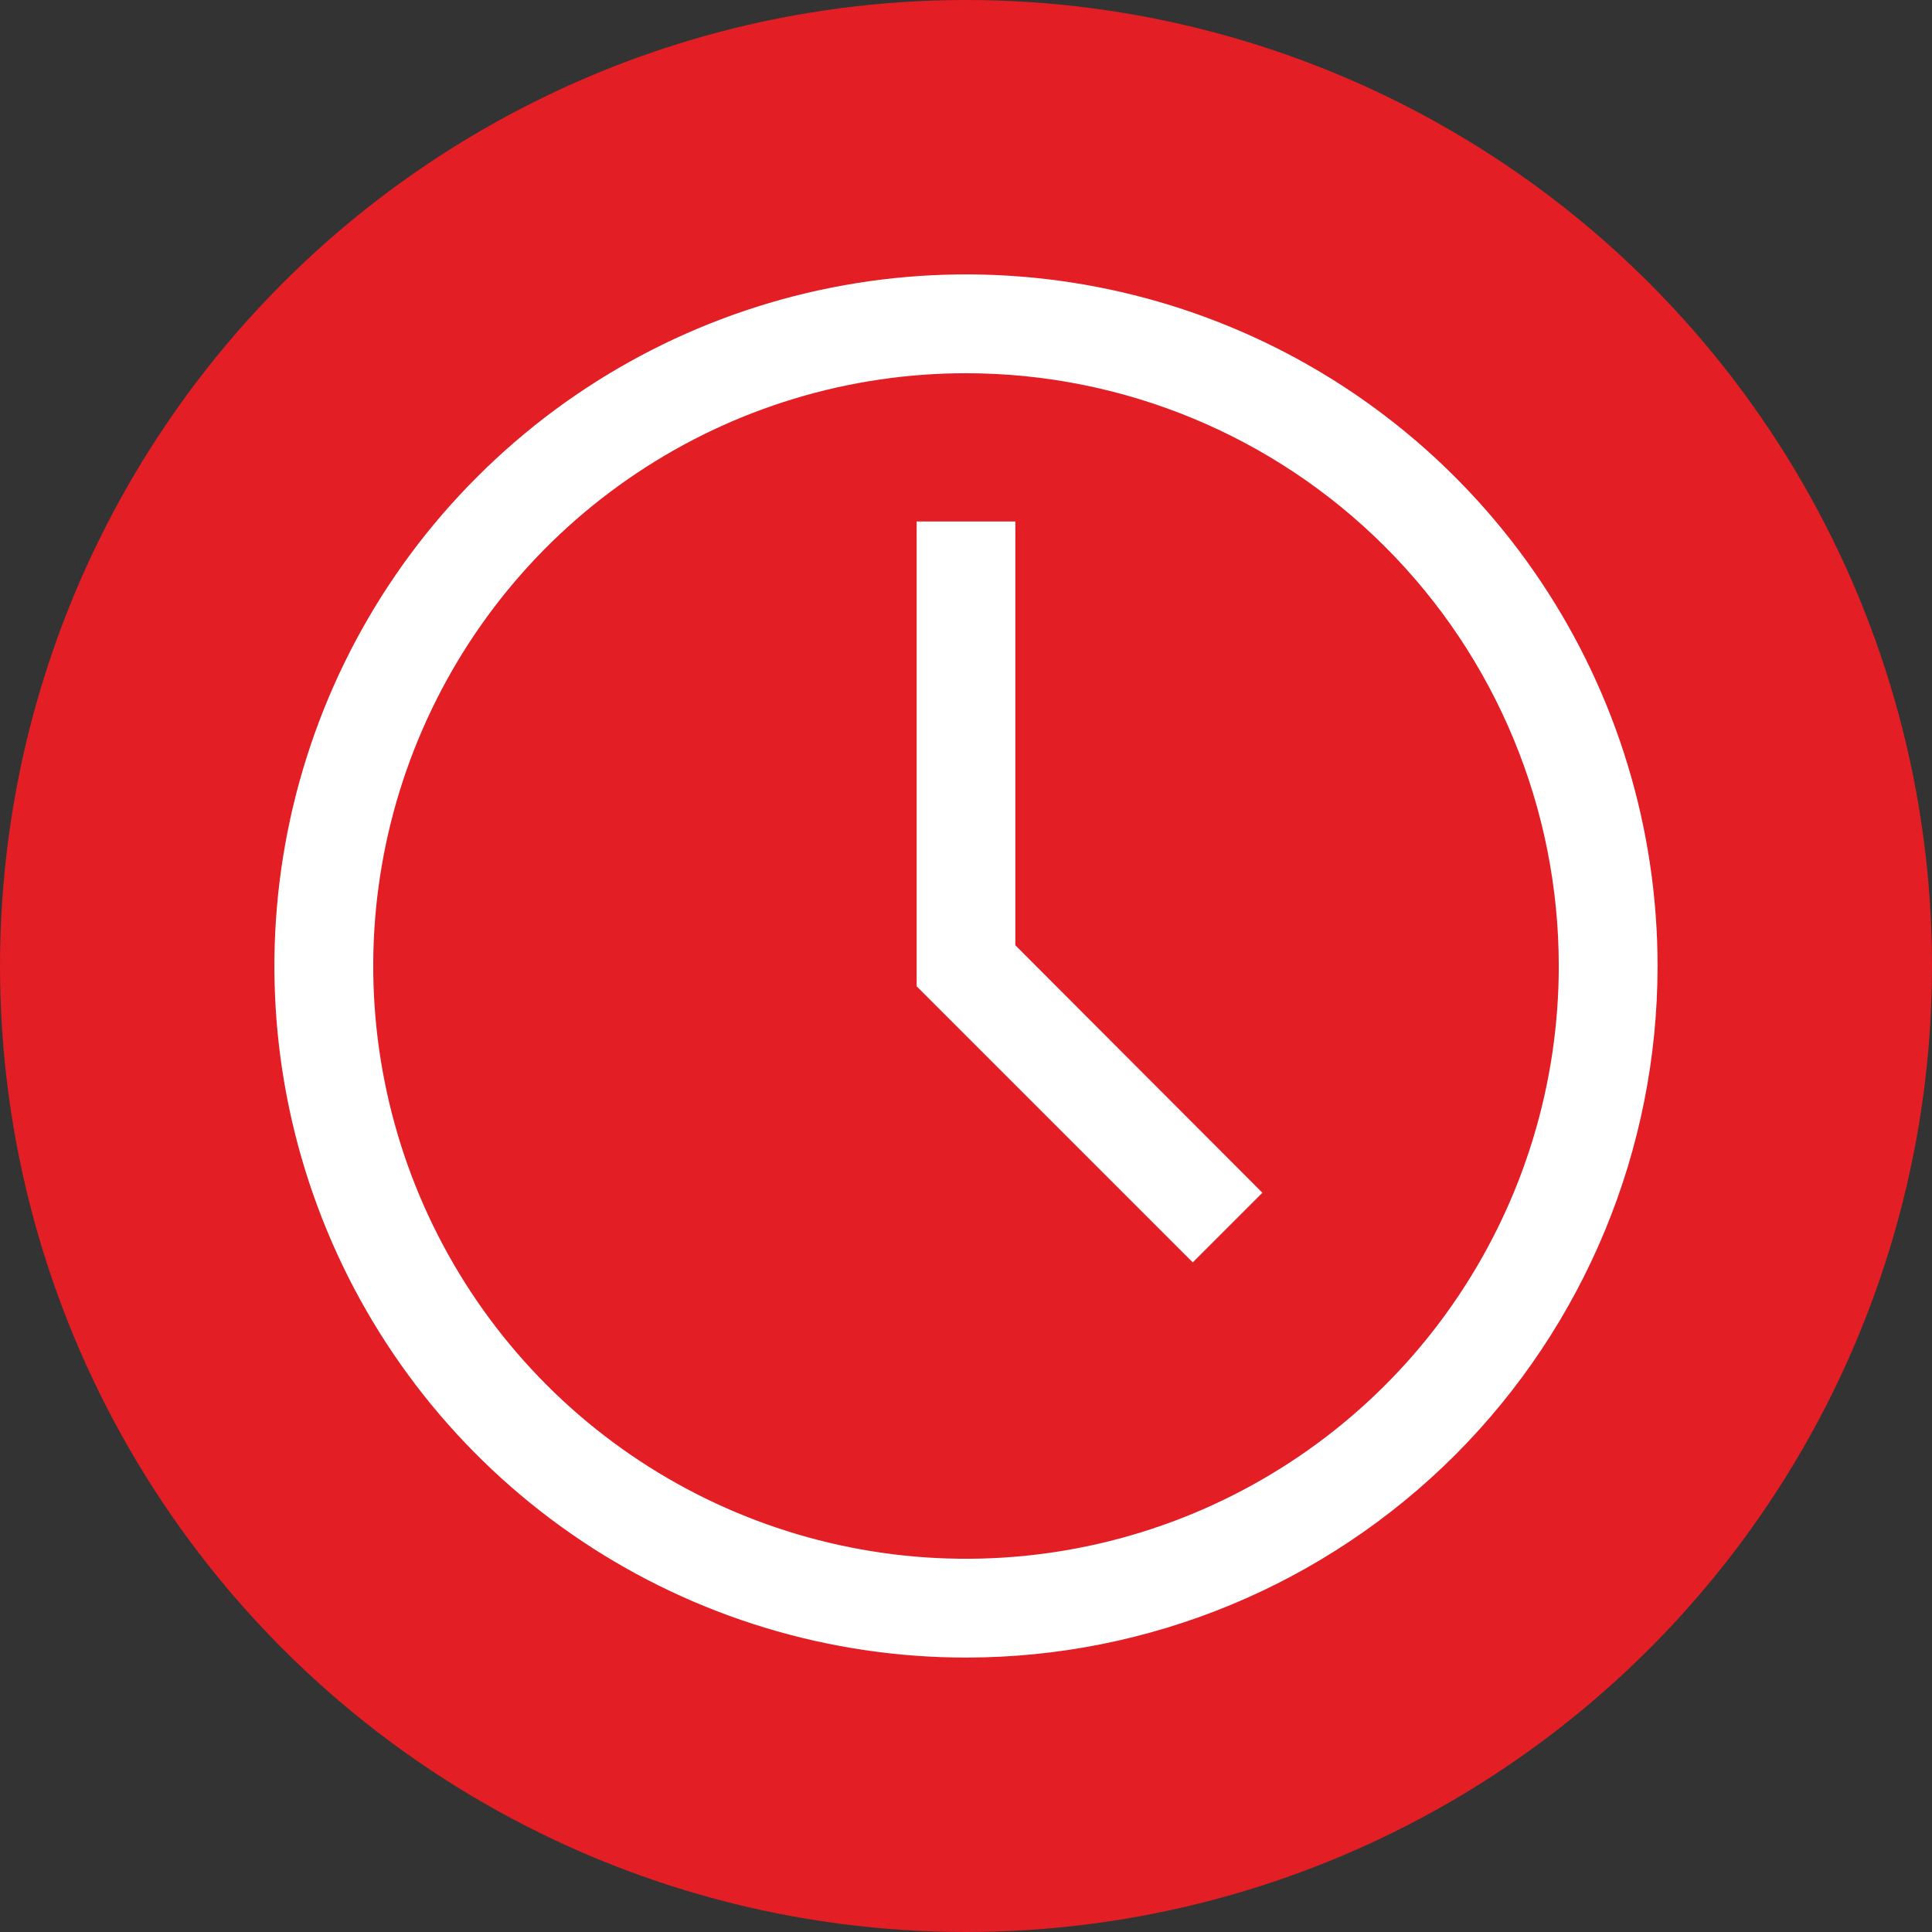 <svg width="22" height="22" viewBox="0 0 22 22" fill="none" xmlns="http://www.w3.org/2000/svg">
<rect x="0" y="0" width="22" height="22" fill="#333333" stroke="none"/>
<circle cx="11" cy="11" r="11" fill="#E31E24"/>
<path d="M11 18.875C9.442 18.875 7.92 18.413 6.625 17.548C5.33 16.683 4.32 15.453 3.724 14.014C3.128 12.575 2.972 10.991 3.276 9.464C3.58 7.936 4.33 6.533 5.432 5.432C6.533 4.33 7.936 3.58 9.464 3.276C10.991 2.972 12.575 3.128 14.014 3.724C15.453 4.32 16.683 5.33 17.548 6.625C18.413 7.92 18.875 9.442 18.875 11C18.875 13.089 18.045 15.092 16.569 16.569C15.092 18.045 13.089 18.875 11 18.875ZM11 4.25C9.665 4.25 8.36 4.646 7.25 5.388C6.14 6.129 5.275 7.183 4.764 8.417C4.253 9.65 4.119 11.008 4.38 12.317C4.64 13.626 5.283 14.829 6.227 15.773C7.171 16.717 8.374 17.36 9.683 17.62C10.992 17.881 12.35 17.747 13.583 17.236C14.816 16.725 15.871 15.86 16.612 14.75C17.354 13.64 17.75 12.335 17.75 11C17.75 9.21 17.039 7.493 15.773 6.227C14.507 4.961 12.79 4.25 11 4.25Z" fill="white"/>
<path d="M13.582 14.375L10.438 11.231V5.938H11.562V10.764L14.375 13.582L13.582 14.375Z" fill="white"/>
</svg>
